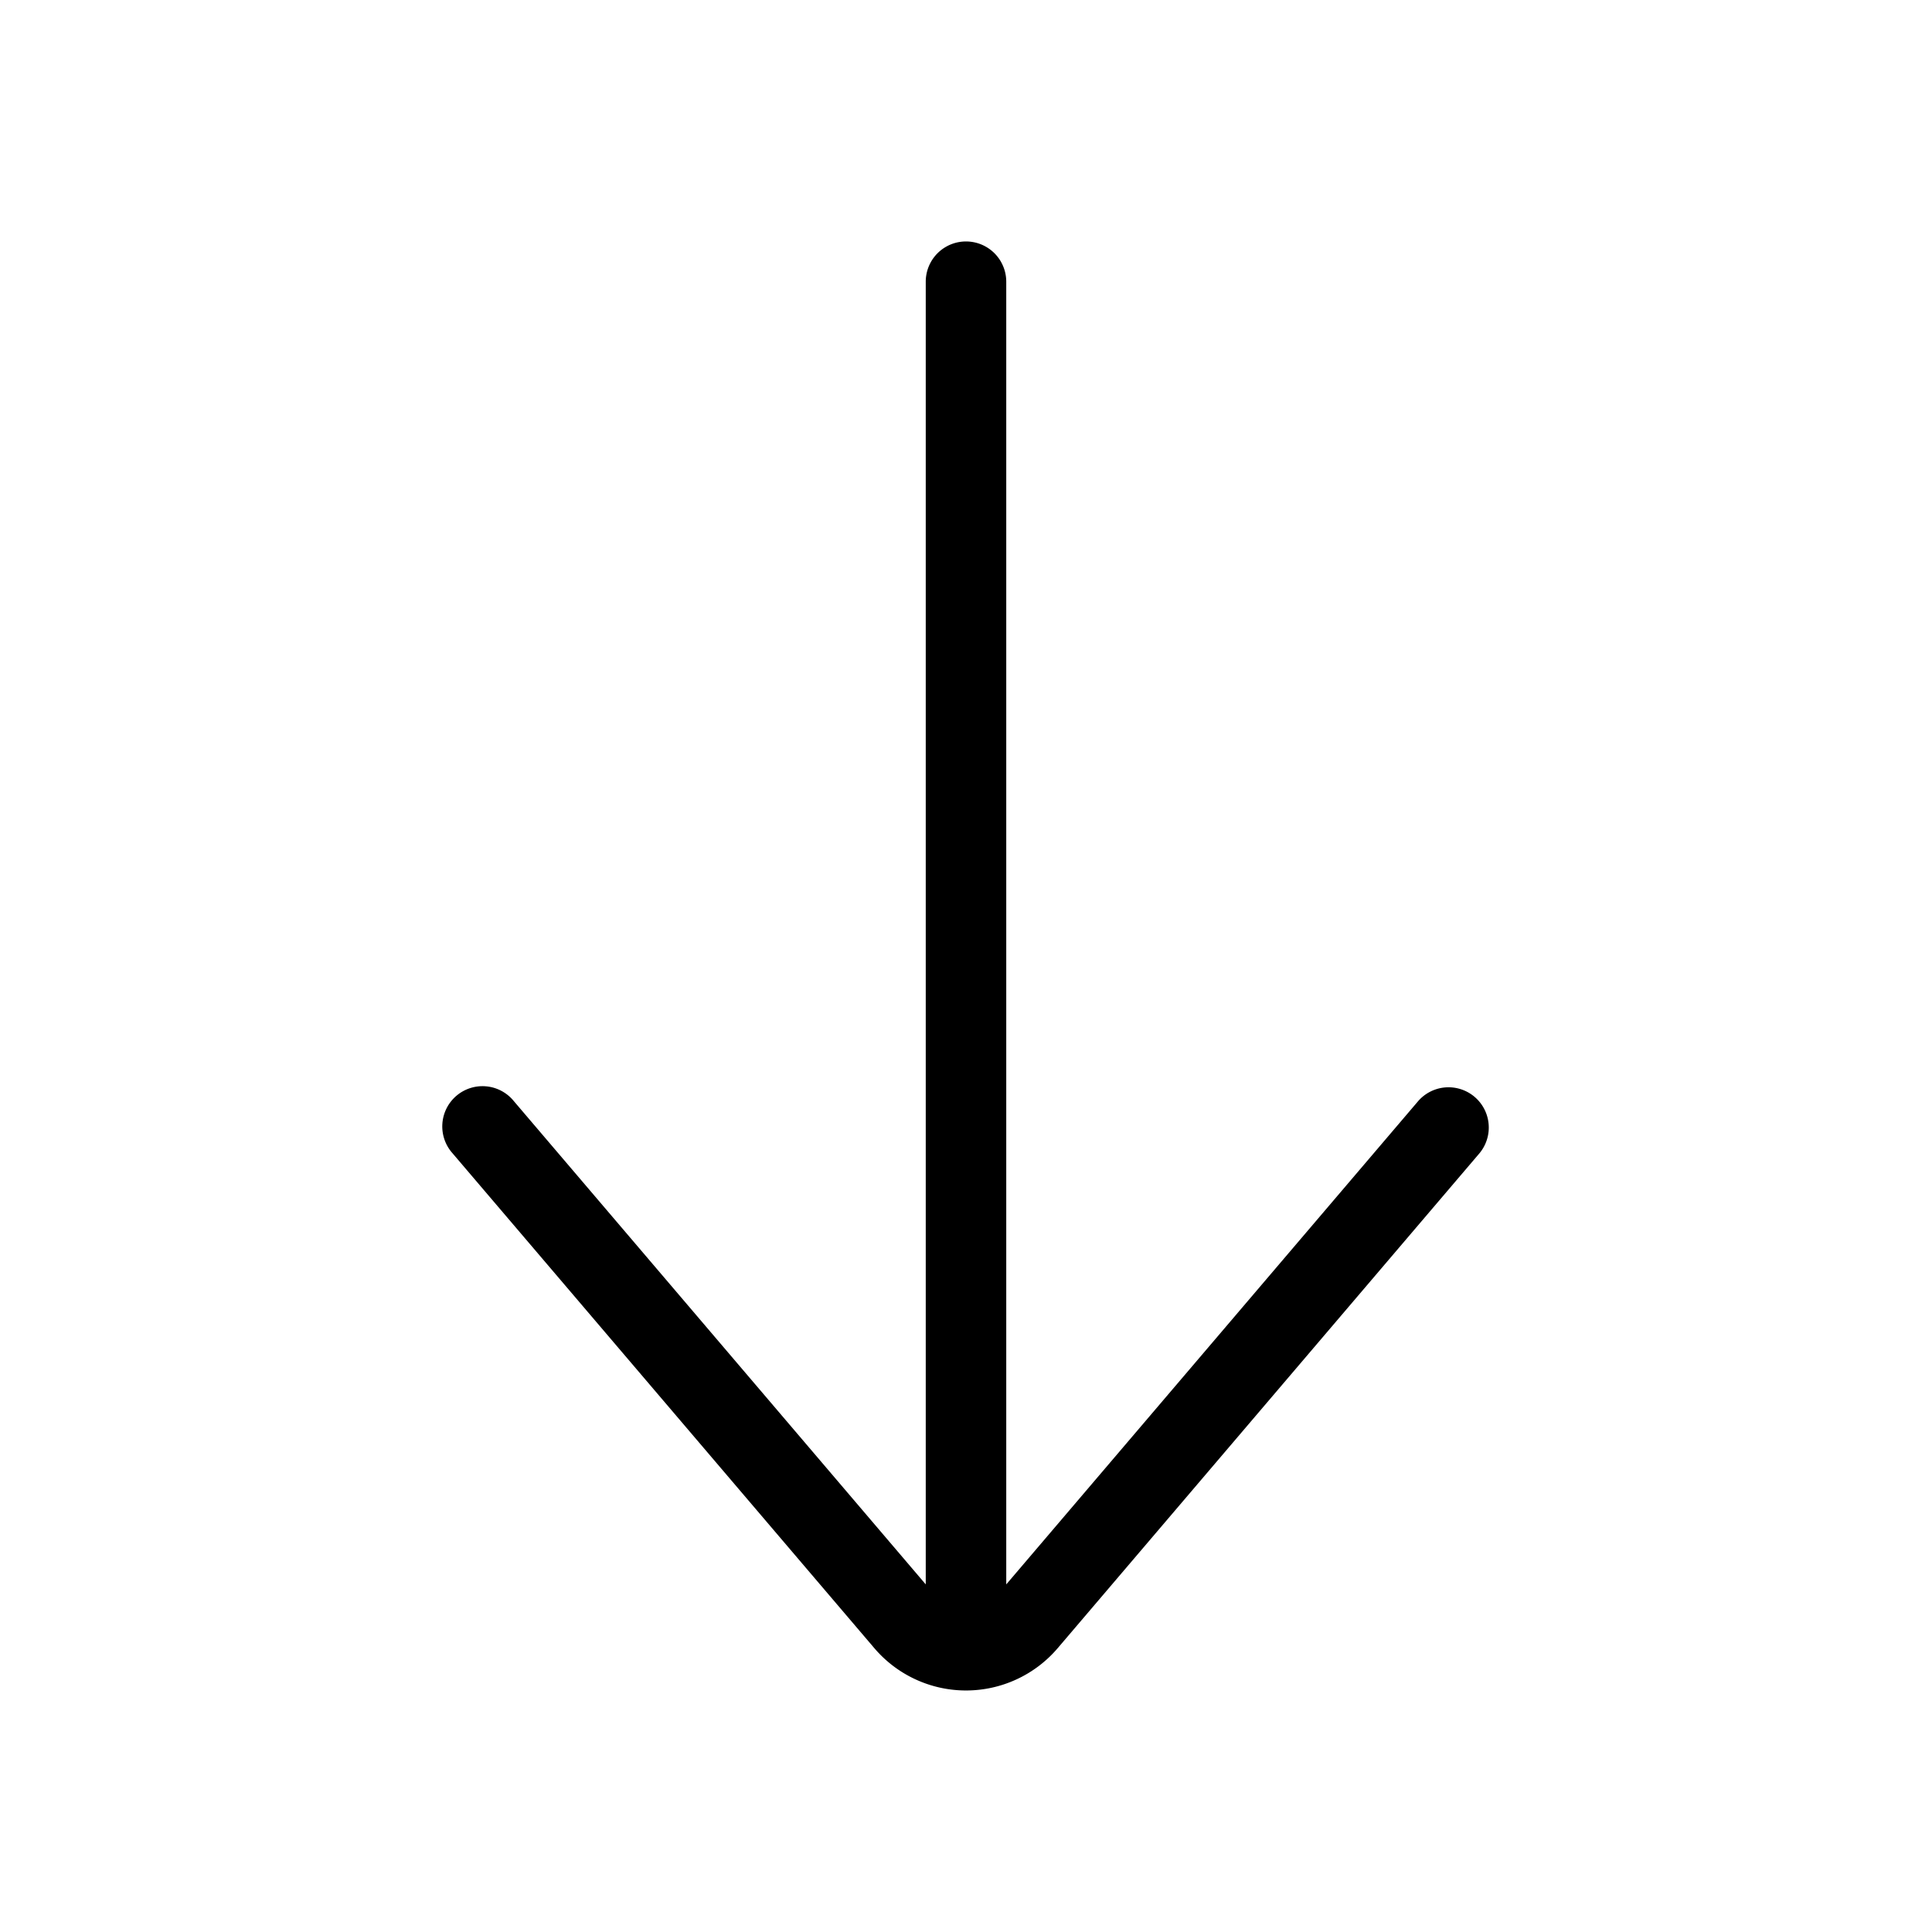 <svg xmlns="http://www.w3.org/2000/svg" height="512" viewBox="0 0 48 48" width="512"><g id="Arrow_Down" data-name="Arrow Down"><path d="m36.761 28.648-10.481 12.298a2.993 2.993 0 0 1 -4.559 0l-10.482-12.298a1 1 0 1 1 1.522-1.297l10.239 12.013v-32.365a1 1 0 0 1 2 0v32.365l10.239-12.013a1 1 0 0 1 1.522 1.297z"></path></g></svg>